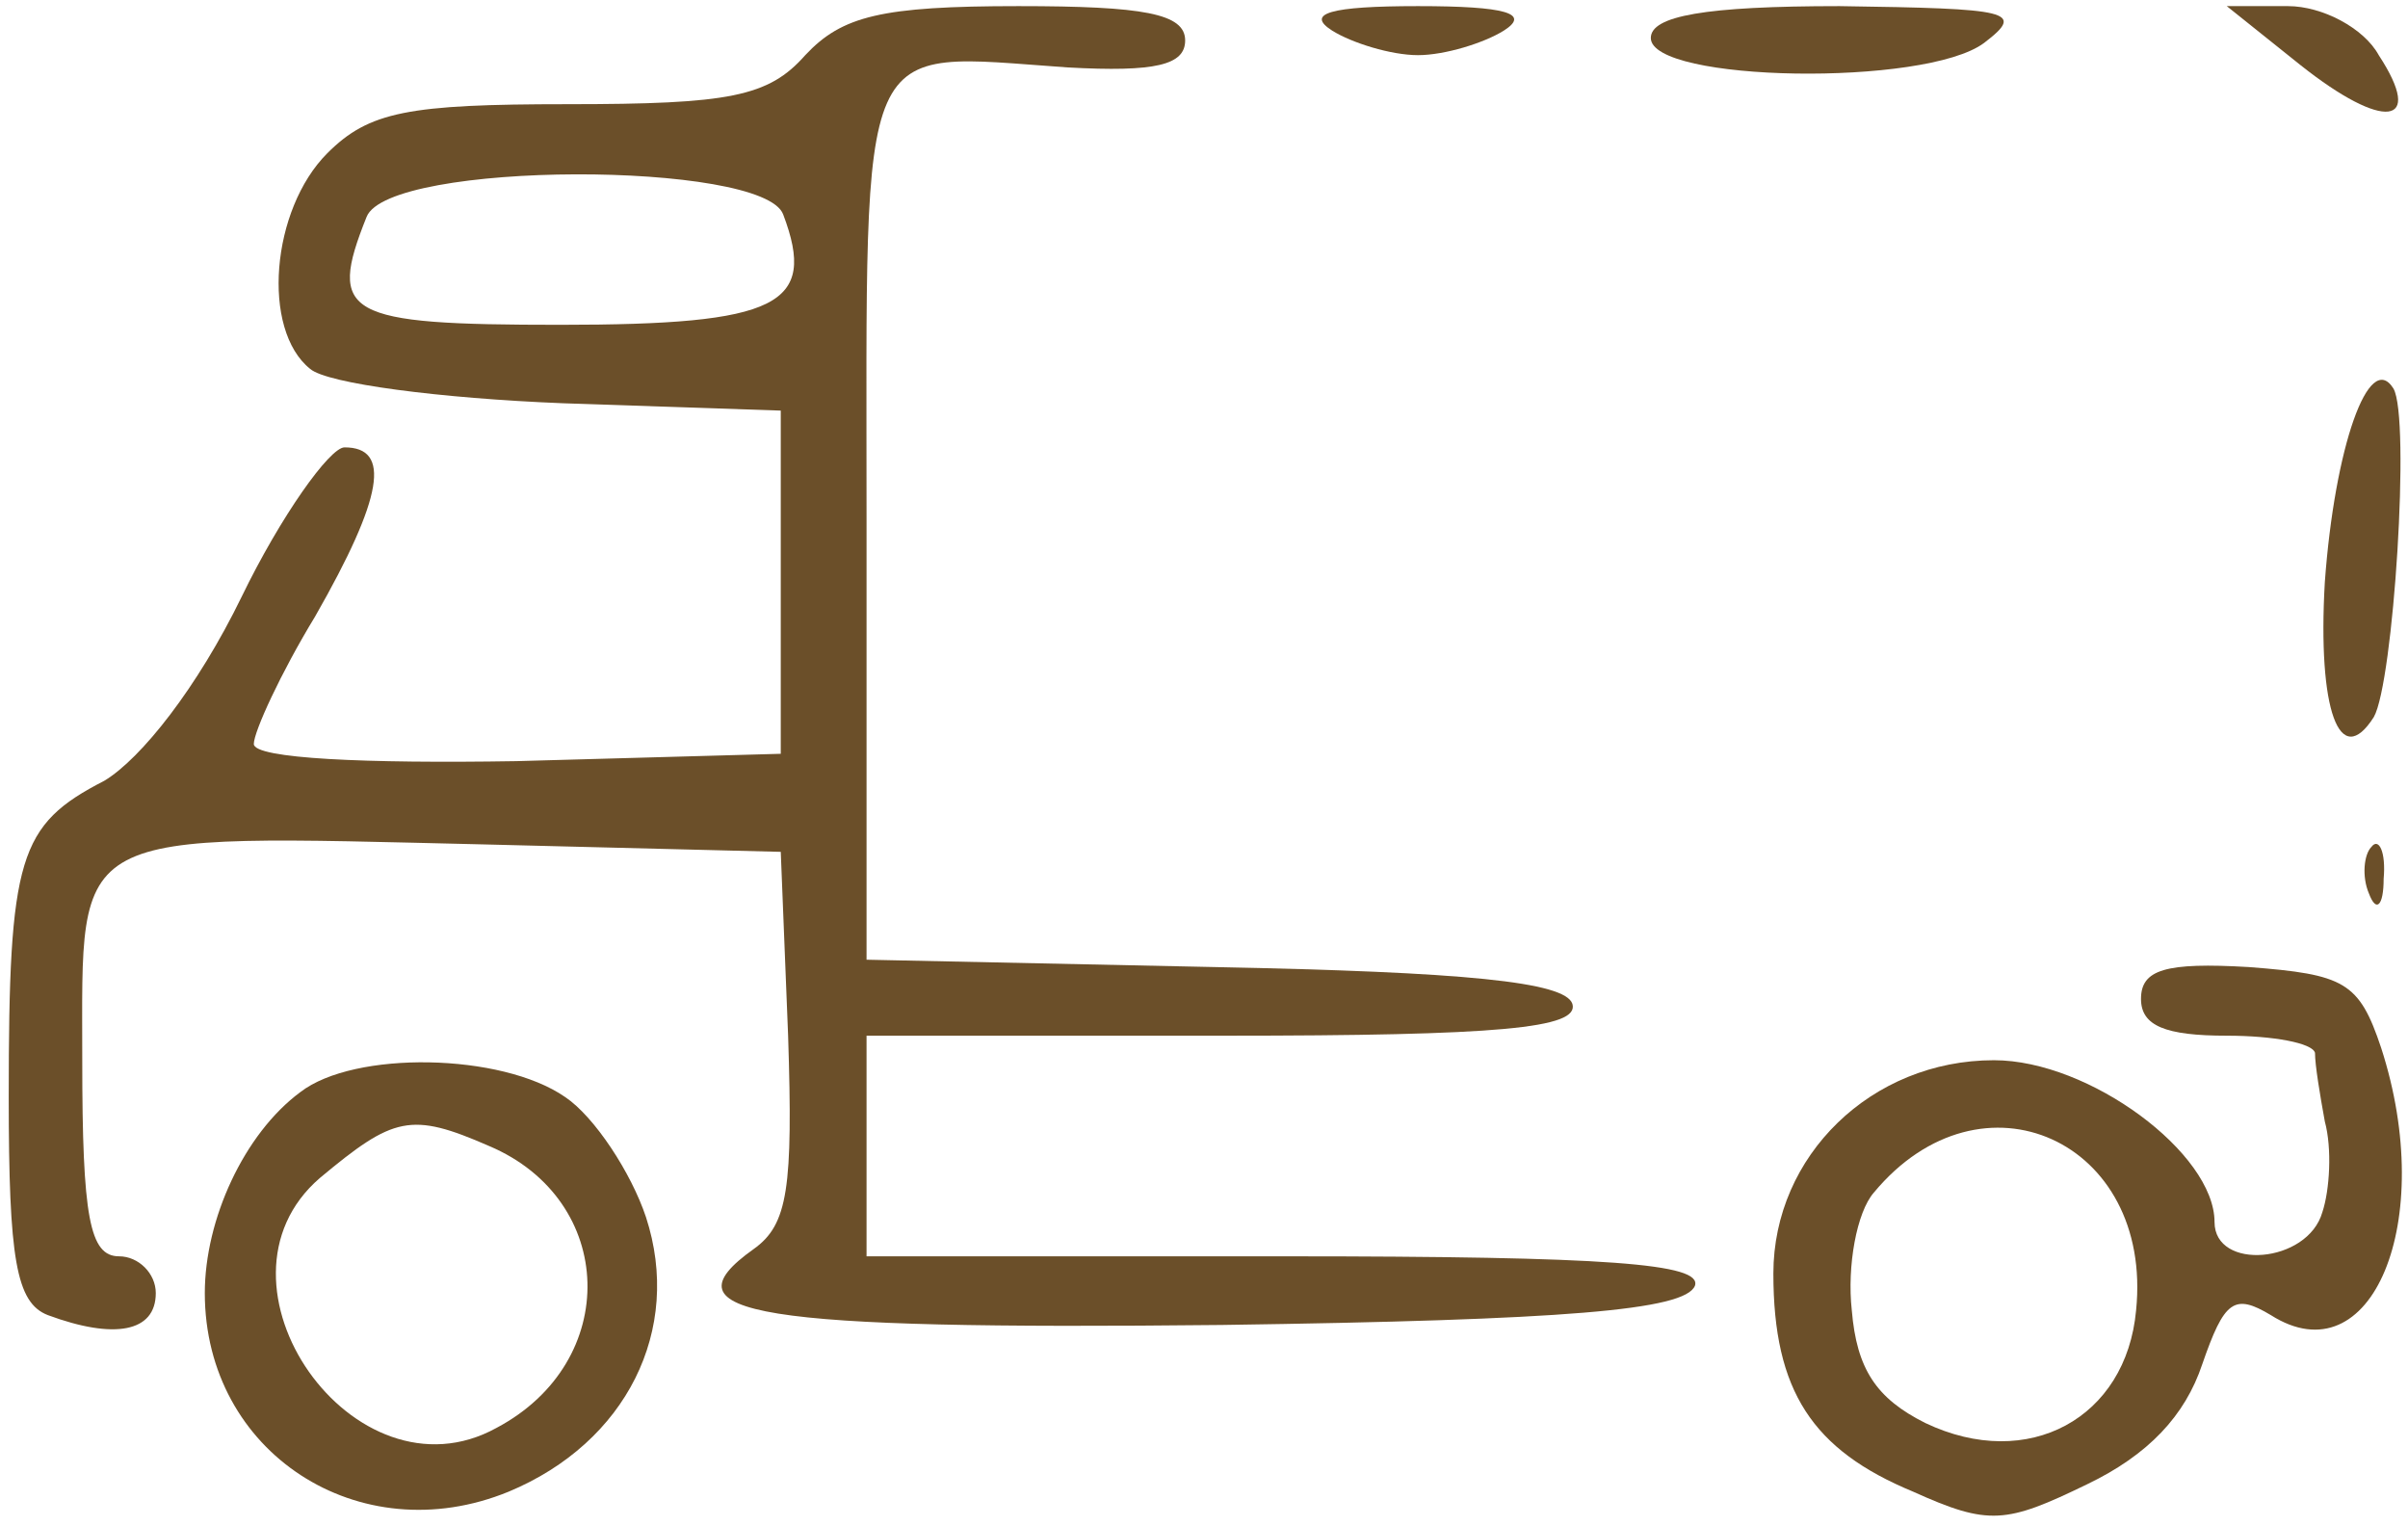 <svg width="131" height="83" viewBox="0 0 131 83" fill="none" xmlns="http://www.w3.org/2000/svg">
<path d="M129.408 3C131.941 6.867 129.675 7.133 125.141 3.533L121.141 0.333H124.475C126.341 0.333 128.608 1.533 129.408 3Z" fill="#6B4F29"/>
<path d="M107.941 2.333C104.741 4.733 89.808 4.467 89.808 2.067C89.808 0.867 92.742 0.333 100.075 0.333C109.408 0.467 110.208 0.6 107.941 2.333Z" fill="#6B4F29"/>
<path d="M81.808 1.667C80.742 2.333 78.608 3 77.141 3C75.675 3 73.541 2.333 72.475 1.667C71.008 0.733 72.341 0.333 77.141 0.333C81.942 0.333 83.275 0.733 81.808 1.667Z" fill="#6B4F29"/>
<path d="M64.475 2.2C64.475 3.533 62.875 3.933 58.075 3.667C46.475 2.867 47.142 1.4 47.142 28.333V52.2L66.075 52.6C79.675 52.867 85.141 53.4 85.541 54.6C85.942 55.933 81.541 56.333 66.608 56.333H47.142V62.333V68.333H69.942C87.541 68.333 92.608 68.733 92.208 69.933C91.675 71.267 85.141 71.8 66.475 72.067C41.142 72.333 35.941 71.533 41.008 67.933C42.875 66.6 43.142 64.6 42.875 56.333L42.475 46.333L26.475 45.933C3.541 45.4 4.475 44.867 4.475 57.667C4.475 66.2 4.875 68.333 6.475 68.333C7.541 68.333 8.475 69.267 8.475 70.333C8.475 72.467 6.208 72.867 2.608 71.533C0.875 70.867 0.475 68.467 0.475 59.667C0.475 46.6 1.008 44.867 5.675 42.467C7.675 41.267 10.742 37.4 13.142 32.467C15.275 28.067 17.942 24.333 18.741 24.333C21.275 24.333 20.875 27 17.142 33.533C15.275 36.6 13.808 39.8 13.808 40.467C13.808 41.267 19.942 41.533 28.075 41.4L42.475 41V31.667V22.333L30.608 21.933C23.942 21.667 17.808 20.867 16.875 20.067C14.208 17.933 14.742 11.4 17.808 8.333C20.075 6.067 22.208 5.667 30.875 5.667C39.675 5.667 41.808 5.267 43.808 3C45.808 0.867 47.941 0.333 55.408 0.333C62.208 0.333 64.475 0.733 64.475 2.2ZM19.942 11.8C17.808 17.133 18.741 17.667 30.475 17.667C42.342 17.667 44.475 16.6 42.608 11.667C41.541 8.733 21.142 8.733 19.942 11.8Z" fill="#6B4F29"/>
<path d="M130.208 21.133C131.141 22.733 130.208 37.133 129.141 39C127.275 41.933 126.075 38.6 126.475 31.667C127.008 24.333 128.875 19 130.208 21.133Z" fill="#6B4F29"/>
<path d="M129.675 47.8C129.675 49.267 129.275 49.667 128.875 48.6C128.475 47.667 128.608 46.467 129.008 46.067C129.408 45.533 129.808 46.333 129.675 47.8Z" fill="#6B4F29"/>
<path d="M129.541 57C132.608 66.467 129.008 75 123.541 71.533C121.541 70.333 121.008 70.733 119.808 74.2C118.875 77 116.875 79.133 113.541 80.733C109.141 82.867 108.208 83 104.075 81.133C98.608 78.867 96.475 75.667 96.475 69.267C96.475 62.867 101.808 57.667 108.475 57.667C113.675 57.667 120.475 62.733 120.475 66.467C120.475 69.133 125.541 68.733 126.341 65.933C126.741 64.733 126.875 62.467 126.475 61C126.208 59.533 125.941 57.933 125.941 57.267C125.808 56.733 123.675 56.333 121.141 56.333C117.808 56.333 116.475 55.8 116.475 54.333C116.475 52.733 117.808 52.333 122.341 52.6C127.541 53 128.341 53.4 129.541 57ZM101.941 64.867C101.008 65.933 100.475 68.867 100.741 71.267C101.008 74.467 102.075 76.067 104.741 77.4C110.341 80.067 115.675 77.133 116.208 71.267C117.141 62.067 107.808 57.8 101.941 64.867Z" fill="#6B4F29"/>
<path d="M30.741 59.667C32.342 60.733 34.342 63.8 35.142 66.2C37.142 72.333 34.075 78.467 27.675 81.133C19.541 84.467 11.142 79 11.142 70.333C11.142 66.333 13.275 61.667 16.341 59.4C19.275 57.133 27.275 57.267 30.741 59.667ZM17.408 64.067C10.742 69.8 19.275 81.933 27.008 77.667C33.808 74.067 33.541 65.267 26.608 62.333C22.341 60.467 21.408 60.733 17.408 64.067Z" fill="#6B4F29"/>
</svg>
